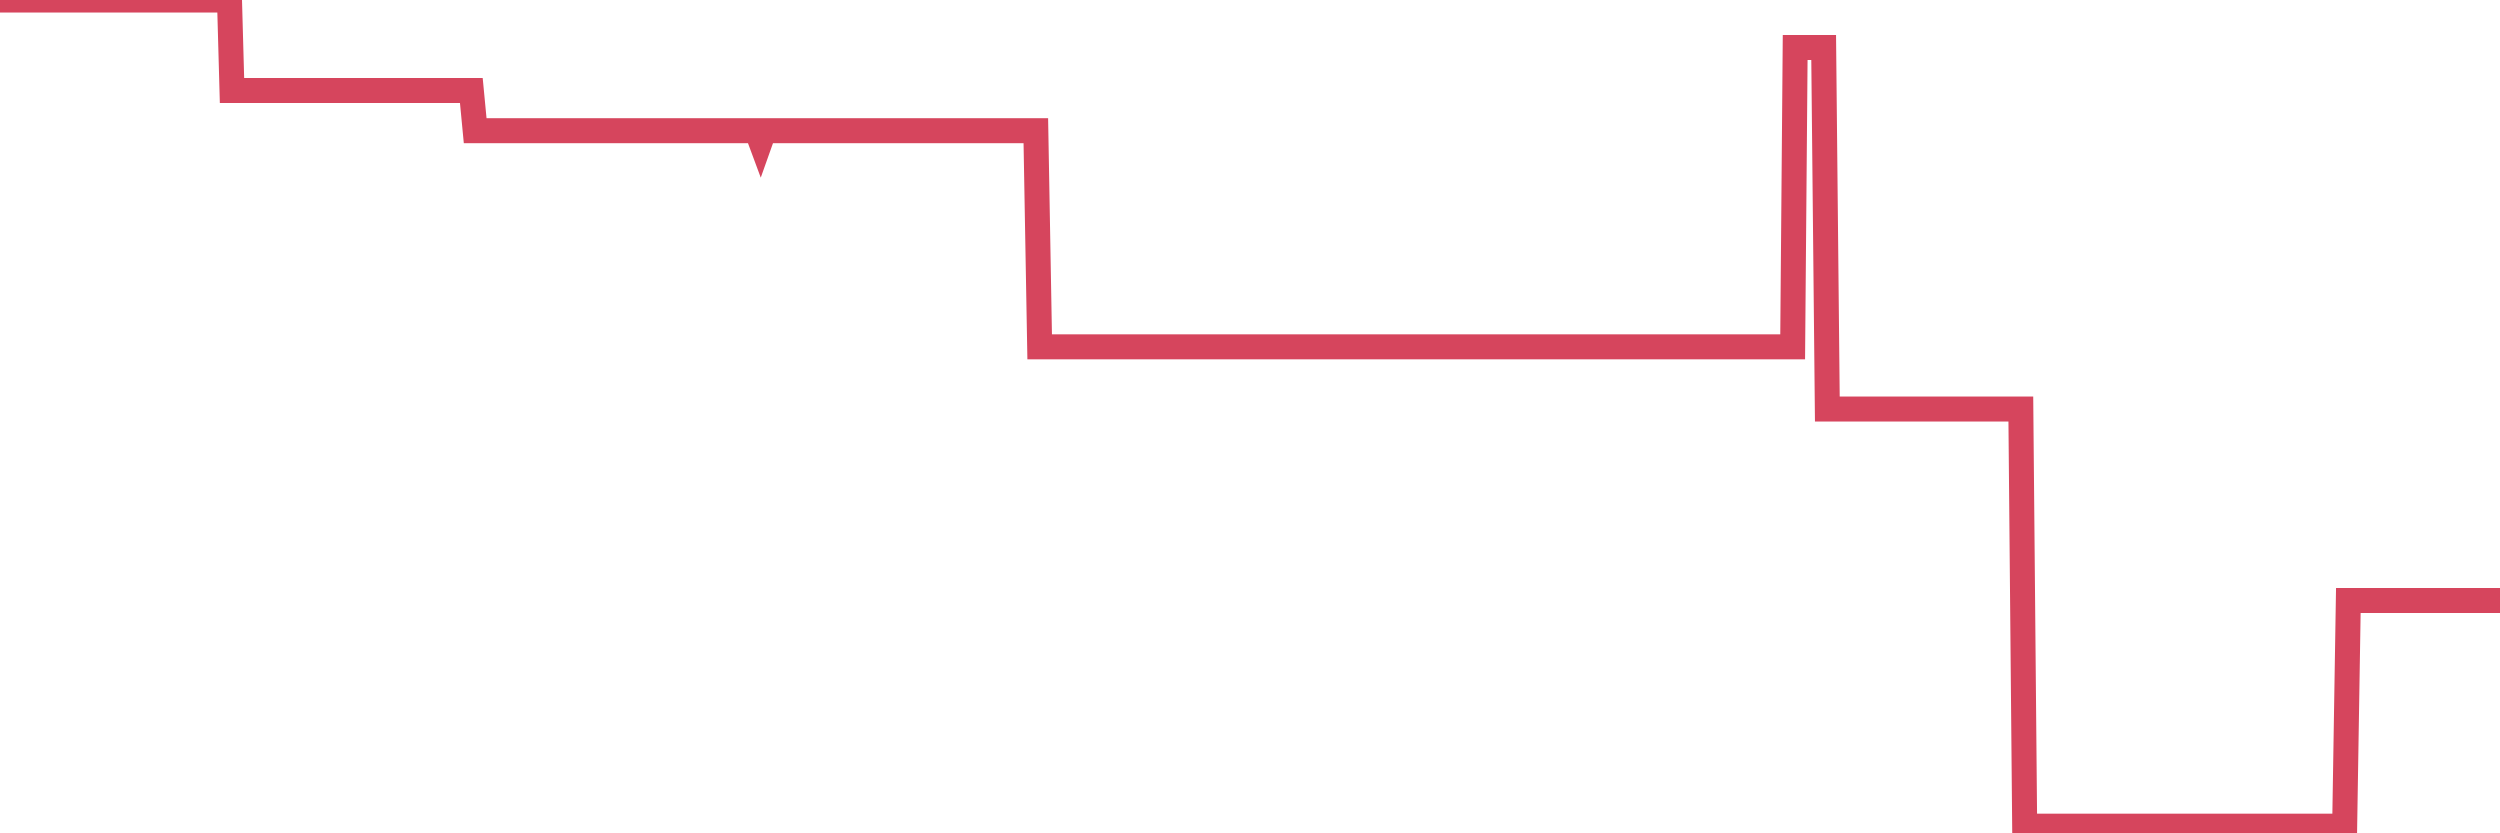 <?xml version="1.0"?><svg width="150px" height="50px" xmlns="http://www.w3.org/2000/svg" xmlns:xlink="http://www.w3.org/1999/xlink"> <polyline fill="none" stroke="#d6455d" stroke-width="1.5px" stroke-linecap="round" stroke-miterlimit="5" points="0.00,0.00 0.22,0.00 0.45,0.00 0.67,0.00 0.89,0.00 1.12,0.00 1.34,0.00 1.56,0.00 1.79,0.00 1.94,0.00 2.16,0.00 2.38,0.00 2.61,0.00 2.83,0.00 3.05,0.00 3.28,0.00 3.50,0.00 3.65,0.00 3.87,0.00 4.09,0.00 4.32,0.00 4.54,0.00 4.76,0.00 4.99,0.00 5.21,0.00 5.36,0.00 5.58,0.00 5.81,0.00 6.03,0.00 6.25,0.00 6.48,0.00 6.70,0.00 6.92,0.00 7.07,0.00 7.29,0.00 7.52,0.00 7.74,0.00 7.96,0.00 8.19,0.00 8.41,0.00 8.63,0.00 8.78,0.00 9.01,0.00 9.23,0.00 9.45,0.00 9.68,0.00 9.90,0.00 10.12,0.00 10.35,0.00 10.50,0.00 10.72,0.00 10.94,0.00 11.17,0.00 11.39,0.00 11.61,0.00 11.83,0.00 12.06,0.00 12.21,0.00 12.43,0.00 12.65,0.00 12.88,0.00 13.10,0.00 13.32,0.00 13.55,0.00 13.77,0.00 13.92,5.43 14.14,5.43 14.37,5.43 14.59,5.43 14.81,5.43 15.04,5.43 15.26,5.43 15.48,5.43 15.63,5.43 15.85,5.43 16.08,5.43 16.30,5.43 16.52,5.43 16.75,5.43 16.97,5.43 17.19,5.43 17.42,5.43 17.57,5.43 17.79,5.43 18.01,5.43 18.24,5.43 18.46,5.43 18.68,5.43 18.91,5.43 19.13,5.43 19.28,5.43 19.50,5.43 19.72,5.43 19.95,5.43 20.17,5.43 20.39,5.43 20.62,5.43 20.84,5.43 20.99,5.43 21.21,5.43 21.44,5.43 21.66,5.43 21.88,5.43 22.11,5.43 22.33,5.43 22.55,5.43 22.70,5.43 22.93,5.43 23.15,5.43 23.37,5.43 23.60,5.43 23.82,5.43 24.04,5.43 24.27,5.43 24.41,5.43 24.64,5.43 24.86,5.43 25.08,5.43 25.31,5.43 25.53,5.43 25.75,5.43 25.98,5.43 26.13,5.43 26.35,5.43 26.57,5.43 26.80,5.43 27.02,5.43 27.24,5.43 27.47,5.43 27.69,5.43 27.84,5.43 28.06,5.43 28.28,5.43 28.51,7.84 28.73,7.84 28.95,7.84 29.18,7.84 29.40,7.84 29.55,7.84 29.77,7.84 30.00,7.84 30.22,7.84 30.44,7.84 30.67,7.84 30.89,7.84 31.11,7.84 31.26,7.84 31.49,7.84 31.71,7.84 31.93,7.84 32.16,7.84 32.38,7.84 32.60,7.84 32.83,7.84 33.05,7.84 33.20,7.84 33.42,7.84 33.64,7.84 33.87,7.84 34.09,7.84 34.31,7.84 34.54,7.84 34.76,7.84 34.91,7.84 35.13,7.84 35.36,7.84 35.58,7.84 35.80,7.84 36.03,7.84 36.25,7.84 36.47,7.84 36.62,7.84 36.84,7.84 37.07,7.84 37.29,7.84 37.51,7.84 37.74,7.84 37.96,7.84 38.18,7.84 38.33,7.84 38.56,7.84 38.78,7.84 39.00,7.84 39.23,7.84 39.45,7.84 39.67,7.84 39.90,7.84 40.05,7.84 40.27,7.84 40.49,7.84 40.72,7.84 40.94,7.84 41.16,7.84 41.39,7.84 41.61,7.84 41.76,7.84 41.98,7.84 42.20,7.84 42.43,7.84 42.65,7.84 42.87,7.84 43.10,7.84 43.32,7.84 43.47,7.84 43.69,7.84 43.92,7.84 44.14,7.84 44.36,7.84 44.59,7.84 44.81,7.84 45.03,7.84 45.18,7.84 45.40,7.84 45.63,8.46 45.85,7.84 46.07,7.84 46.30,7.84 46.52,7.84 46.74,7.84 46.89,7.84 47.12,7.84 47.34,7.84 47.56,7.84 47.79,7.84 48.01,7.84 48.23,7.84 48.46,7.84 48.68,7.84 48.83,7.84 49.05,7.84 49.28,7.84 49.50,7.84 49.72,7.84 49.94,7.84 50.17,7.84 50.39,7.84 50.54,7.84 50.76,7.84 50.99,7.84 51.21,7.84 51.43,7.84 51.66,7.84 51.88,7.84 52.10,7.84 52.25,7.84 52.48,7.84 52.70,7.84 52.92,7.84 53.15,7.84 53.37,7.84 53.59,7.84 53.82,7.84 53.96,7.84 54.19,7.84 54.41,7.84 54.63,7.84 54.86,7.84 55.08,7.84 55.30,7.84 55.53,7.84 55.68,7.84 55.90,7.84 56.12,7.84 56.35,7.84 56.57,7.84 56.79,7.84 57.02,7.84 57.24,7.84 57.39,7.84 57.61,7.84 57.83,7.84 58.06,7.84 58.28,7.84 58.50,7.84 58.73,7.84 58.95,7.84 59.10,7.84 59.32,7.84 59.55,7.84 59.77,7.84 59.99,7.84 60.22,7.84 60.44,7.84 60.66,7.84 60.81,7.84 61.04,7.84 61.26,7.84 61.48,7.84 61.71,7.84 61.93,7.84 62.15,7.84 62.38,20.81 62.52,20.81 62.75,20.81 62.97,20.81 63.19,20.81 63.42,20.81 63.64,20.81 63.86,20.81 64.09,20.81 64.24,20.81 64.46,20.81 64.68,20.81 64.91,20.81 65.13,20.81 65.35,20.81 65.58,20.81 65.80,20.81 66.02,20.81 66.17,20.81 66.39,20.81 66.62,20.81 66.84,20.81 67.06,20.81 67.29,20.81 67.51,20.81 67.73,20.81 67.88,20.81 68.11,20.81 68.33,20.81 68.55,20.81 68.78,20.81 69.00,20.81 69.22,20.81 69.45,20.81 69.60,20.81 69.82,20.81 70.04,20.81 70.27,20.81 70.49,20.81 70.71,20.81 70.94,20.81 71.16,20.81 71.31,20.81 71.53,20.81 71.75,20.81 71.98,20.81 72.20,20.81 72.42,20.81 72.65,20.81 72.87,20.81 73.02,20.81 73.24,20.81 73.47,20.81 73.69,20.81 73.91,20.81 74.14,20.81 74.36,20.81 74.58,20.81 74.73,20.81 74.95,20.81 75.18,20.81 75.40,20.81 75.62,20.81 75.85,20.81 76.07,20.81 76.29,20.81 76.44,20.81 76.67,20.81 76.89,20.81 77.11,20.81 77.34,20.81 77.56,20.81 77.78,20.81 78.01,20.81 78.16,20.81 78.38,20.81 78.60,20.81 78.83,20.81 79.05,20.81 79.27,20.81 79.50,20.81 79.72,20.81 79.87,20.81 80.09,20.81 80.31,20.81 80.54,20.81 80.76,20.81 80.98,20.81 81.21,20.81 81.43,20.81 81.65,20.81 81.80,20.81 82.03,20.81 82.25,20.81 82.47,20.81 82.70,20.81 82.92,20.81 83.14,20.81 83.37,20.81 83.51,20.81 83.74,20.81 83.96,20.81 84.18,20.81 84.41,20.81 84.63,20.81 84.85,20.81 85.08,20.81 85.23,20.81 85.45,20.81 85.67,20.81 85.90,20.81 86.12,20.81 86.34,20.81 86.57,20.81 86.79,20.81 86.94,20.81 87.16,20.81 87.39,20.81 87.61,20.81 87.83,20.81 88.05,20.81 88.28,20.81 88.50,20.81 88.65,20.81 88.87,20.81 89.10,20.81 89.32,20.81 89.54,20.81 89.77,20.81 89.99,20.81 90.21,20.81 90.36,20.81 90.59,20.81 90.81,20.81 91.03,20.81 91.26,20.81 91.48,20.81 91.70,20.81 91.93,20.81 92.07,20.81 92.30,20.81 92.52,20.81 92.74,20.81 92.97,20.81 93.19,20.81 93.41,20.81 93.64,20.81 93.79,20.81 94.01,20.81 94.23,20.81 94.46,20.81 94.68,20.81 94.90,20.81 95.13,20.81 95.35,20.81 95.50,20.81 95.72,20.81 95.94,20.81 96.17,20.81 96.39,20.81 96.61,20.81 96.84,20.81 97.06,20.81 97.28,20.81 97.43,20.81 97.66,20.81 97.88,20.81 98.10,20.81 98.33,20.81 98.55,20.81 98.77,20.81 99.00,20.81 99.15,20.81 99.37,20.81 99.59,20.81 99.82,20.81 100.04,20.81 100.26,20.81 100.49,20.81 100.71,20.81 100.86,20.81 101.08,20.81 101.30,20.81 101.53,20.81 101.75,20.81 101.97,20.81 102.20,20.81 102.42,20.81 102.57,20.81 102.79,20.81 103.02,20.81 103.24,20.81 103.46,20.81 103.69,20.81 103.91,20.81 104.13,20.81 104.28,20.81 104.50,20.81 104.73,20.81 104.95,20.81 105.17,20.81 105.40,20.81 105.62,20.81 105.84,20.81 105.99,20.81 106.22,20.81 106.44,20.81 106.66,20.81 106.89,20.81 107.11,20.81 107.33,20.81 107.56,20.81 107.71,2.85 107.93,2.85 108.15,2.85 108.38,2.85 108.60,2.85 108.82,2.85 109.05,2.85 109.27,2.85 109.42,2.85 109.64,24.54 109.86,24.54 110.09,24.54 110.31,24.54 110.53,24.54 110.76,24.54 110.98,24.54 111.13,24.54 111.35,24.54 111.58,24.54 111.80,24.54 112.02,24.54 112.25,24.54 112.47,24.54 112.69,24.54 112.92,24.54 113.06,24.54 113.29,24.54 113.51,24.54 113.73,24.54 113.96,24.54 114.18,24.54 114.40,24.54 114.63,24.54 114.78,24.54 115.00,24.54 115.22,24.54 115.45,24.54 115.67,24.54 115.89,24.54 116.12,24.54 116.34,24.54 116.49,24.54 116.71,24.54 116.94,24.54 117.16,24.54 117.38,24.54 117.61,24.54 117.83,24.54 118.05,24.54 118.20,24.54 118.42,24.54 118.65,24.54 118.87,24.54 119.09,24.54 119.32,24.54 119.54,24.54 119.76,24.54 119.91,24.54 120.14,24.54 120.36,24.54 120.58,24.54 120.81,24.54 121.03,24.54 121.25,24.54 121.48,49.57 121.62,49.57 121.85,49.57 122.07,49.57 122.29,49.57 122.52,49.57 122.74,49.57 122.96,49.57 123.19,49.57 123.34,49.57 123.56,49.57 123.78,49.57 124.01,49.57 124.23,49.57 124.45,49.57 124.68,49.57 124.90,49.57 125.05,49.57 125.27,49.57 125.49,49.57 125.72,50.00 125.94,49.57 126.16,49.57 126.39,49.57 126.61,49.57 126.76,49.57 126.98,49.57 127.21,49.57 127.43,49.57 127.65,49.57 127.88,49.57 128.10,49.57 128.32,49.57 128.47,49.57 128.70,49.57 128.92,49.57 129.14,49.57 129.37,49.57 129.59,49.57 129.81,49.57 130.04,49.57 130.26,49.57 130.41,49.57 130.63,49.57 130.85,49.57 131.08,49.57 131.30,49.57 131.52,49.57 131.75,49.57 131.97,49.57 132.12,49.57 132.34,49.57 132.57,49.57 132.79,49.57 133.01,49.57 133.24,49.57 133.46,49.57 133.68,49.57 133.83,49.57 134.05,49.57 134.28,49.57 134.50,49.57 134.72,49.57 134.95,49.57 135.17,49.57 135.39,49.57 135.54,49.57 135.77,49.57 135.99,49.57 136.21,49.57 136.44,49.57 136.66,49.57 136.88,49.57 137.11,49.57 137.26,49.57 137.48,49.57 137.70,49.57 137.93,49.57 138.15,49.57 138.37,49.57 138.60,49.57 138.82,49.57 138.97,49.57 139.19,49.57 139.41,49.57 139.64,49.57 139.86,49.57 140.08,49.57 140.31,49.57 140.53,49.57 140.68,49.57 140.90,36.03 141.13,36.03 141.35,36.03 141.57,36.03 141.80,36.03 142.02,36.03 142.24,36.03 142.39,36.03 142.61,36.03 142.84,36.03 143.06,36.03 143.28,36.03 143.51,36.03 143.73,36.03 143.95,36.03 144.10,36.03 144.33,36.03 144.55,36.03 144.77,36.03 145.00,36.03 145.22,36.03 145.44,36.03 145.67,36.03 145.89,36.03 146.04,36.03 146.26,36.03 146.49,36.03 146.71,36.03 146.93,36.03 147.16,36.03 147.38,36.03 147.60,36.03 147.75,36.03 147.97,36.03 148.20,36.03 148.42,36.03 148.64,36.03 148.87,36.03 149.09,36.03 149.31,36.03 149.46,36.03 149.69,36.03 149.91,36.03 150.00,36.03 "/></svg>